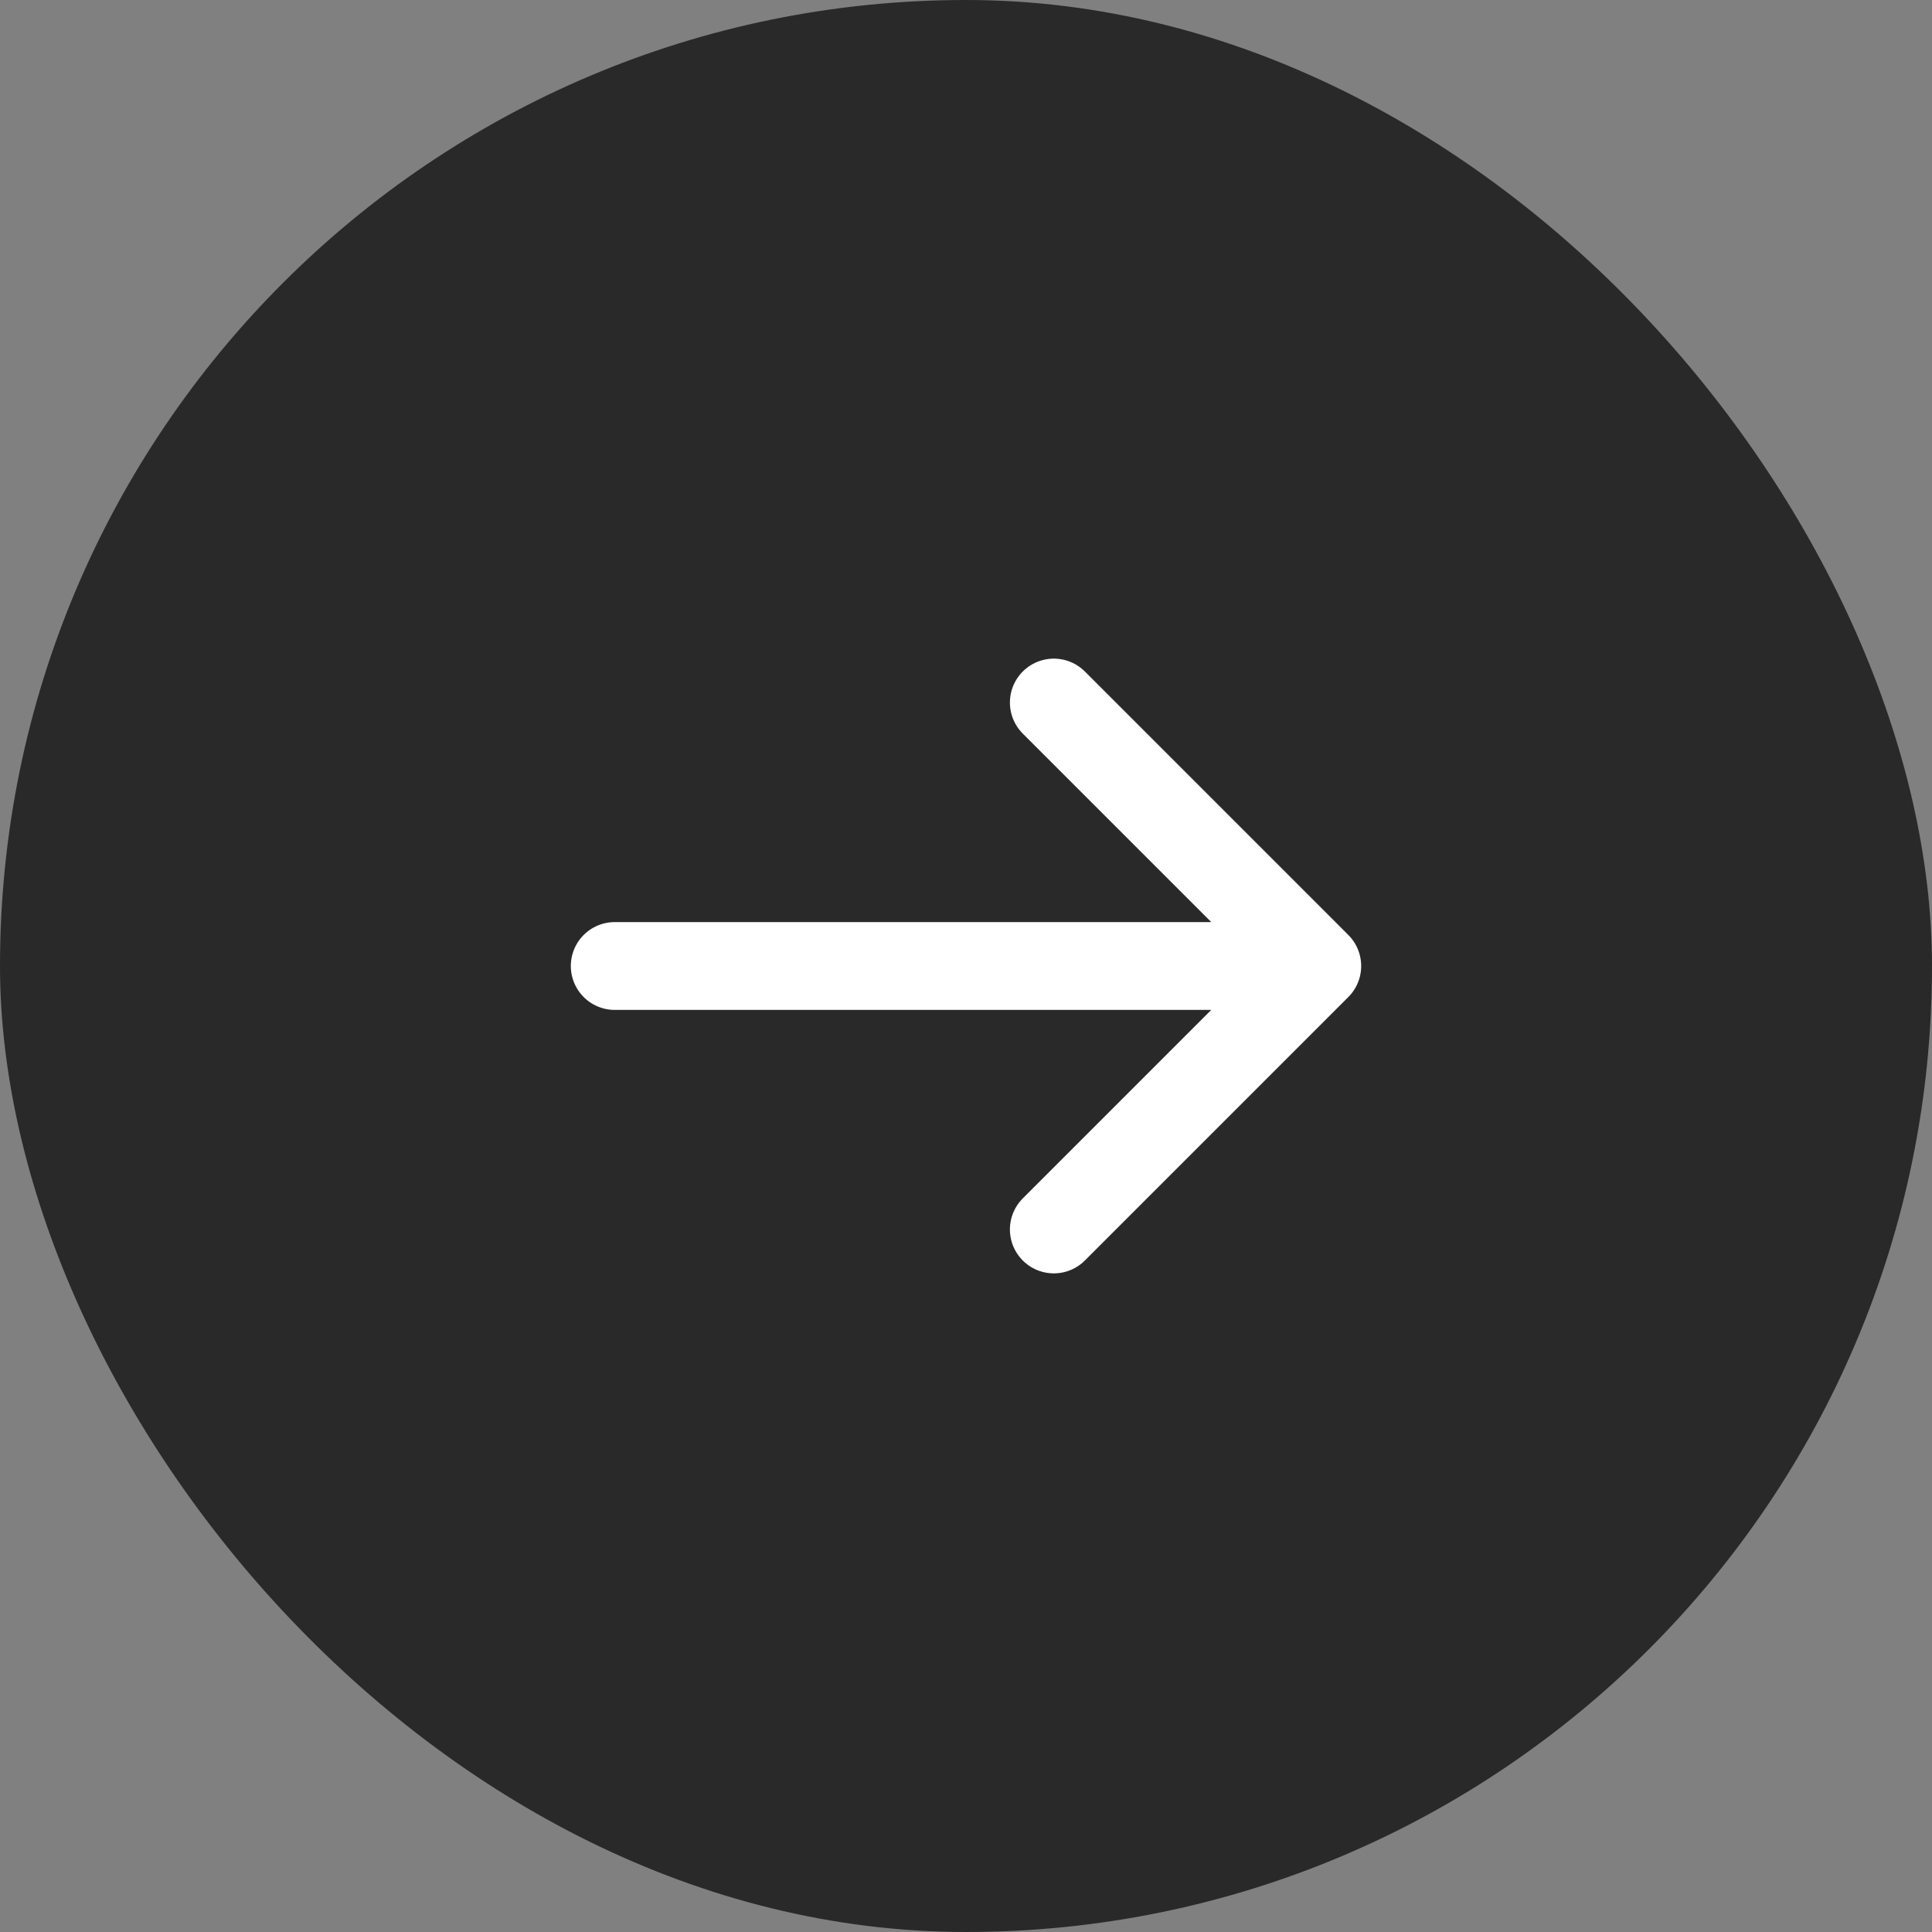 <?xml version="1.0" encoding="UTF-8"?> <svg xmlns="http://www.w3.org/2000/svg" width="44" height="44" viewBox="0 0 44 44" fill="none"><rect x="0" y="0" width="44" height="44" fill="#808080" stroke="none"/><rect width="44" height="44" rx="22" fill="#292929"></rect><path d="M14 22H30M30 22L24 16M30 22L24 28" stroke="white" stroke-width="2" stroke-linecap="round" stroke-linejoin="round"></path></svg> 
